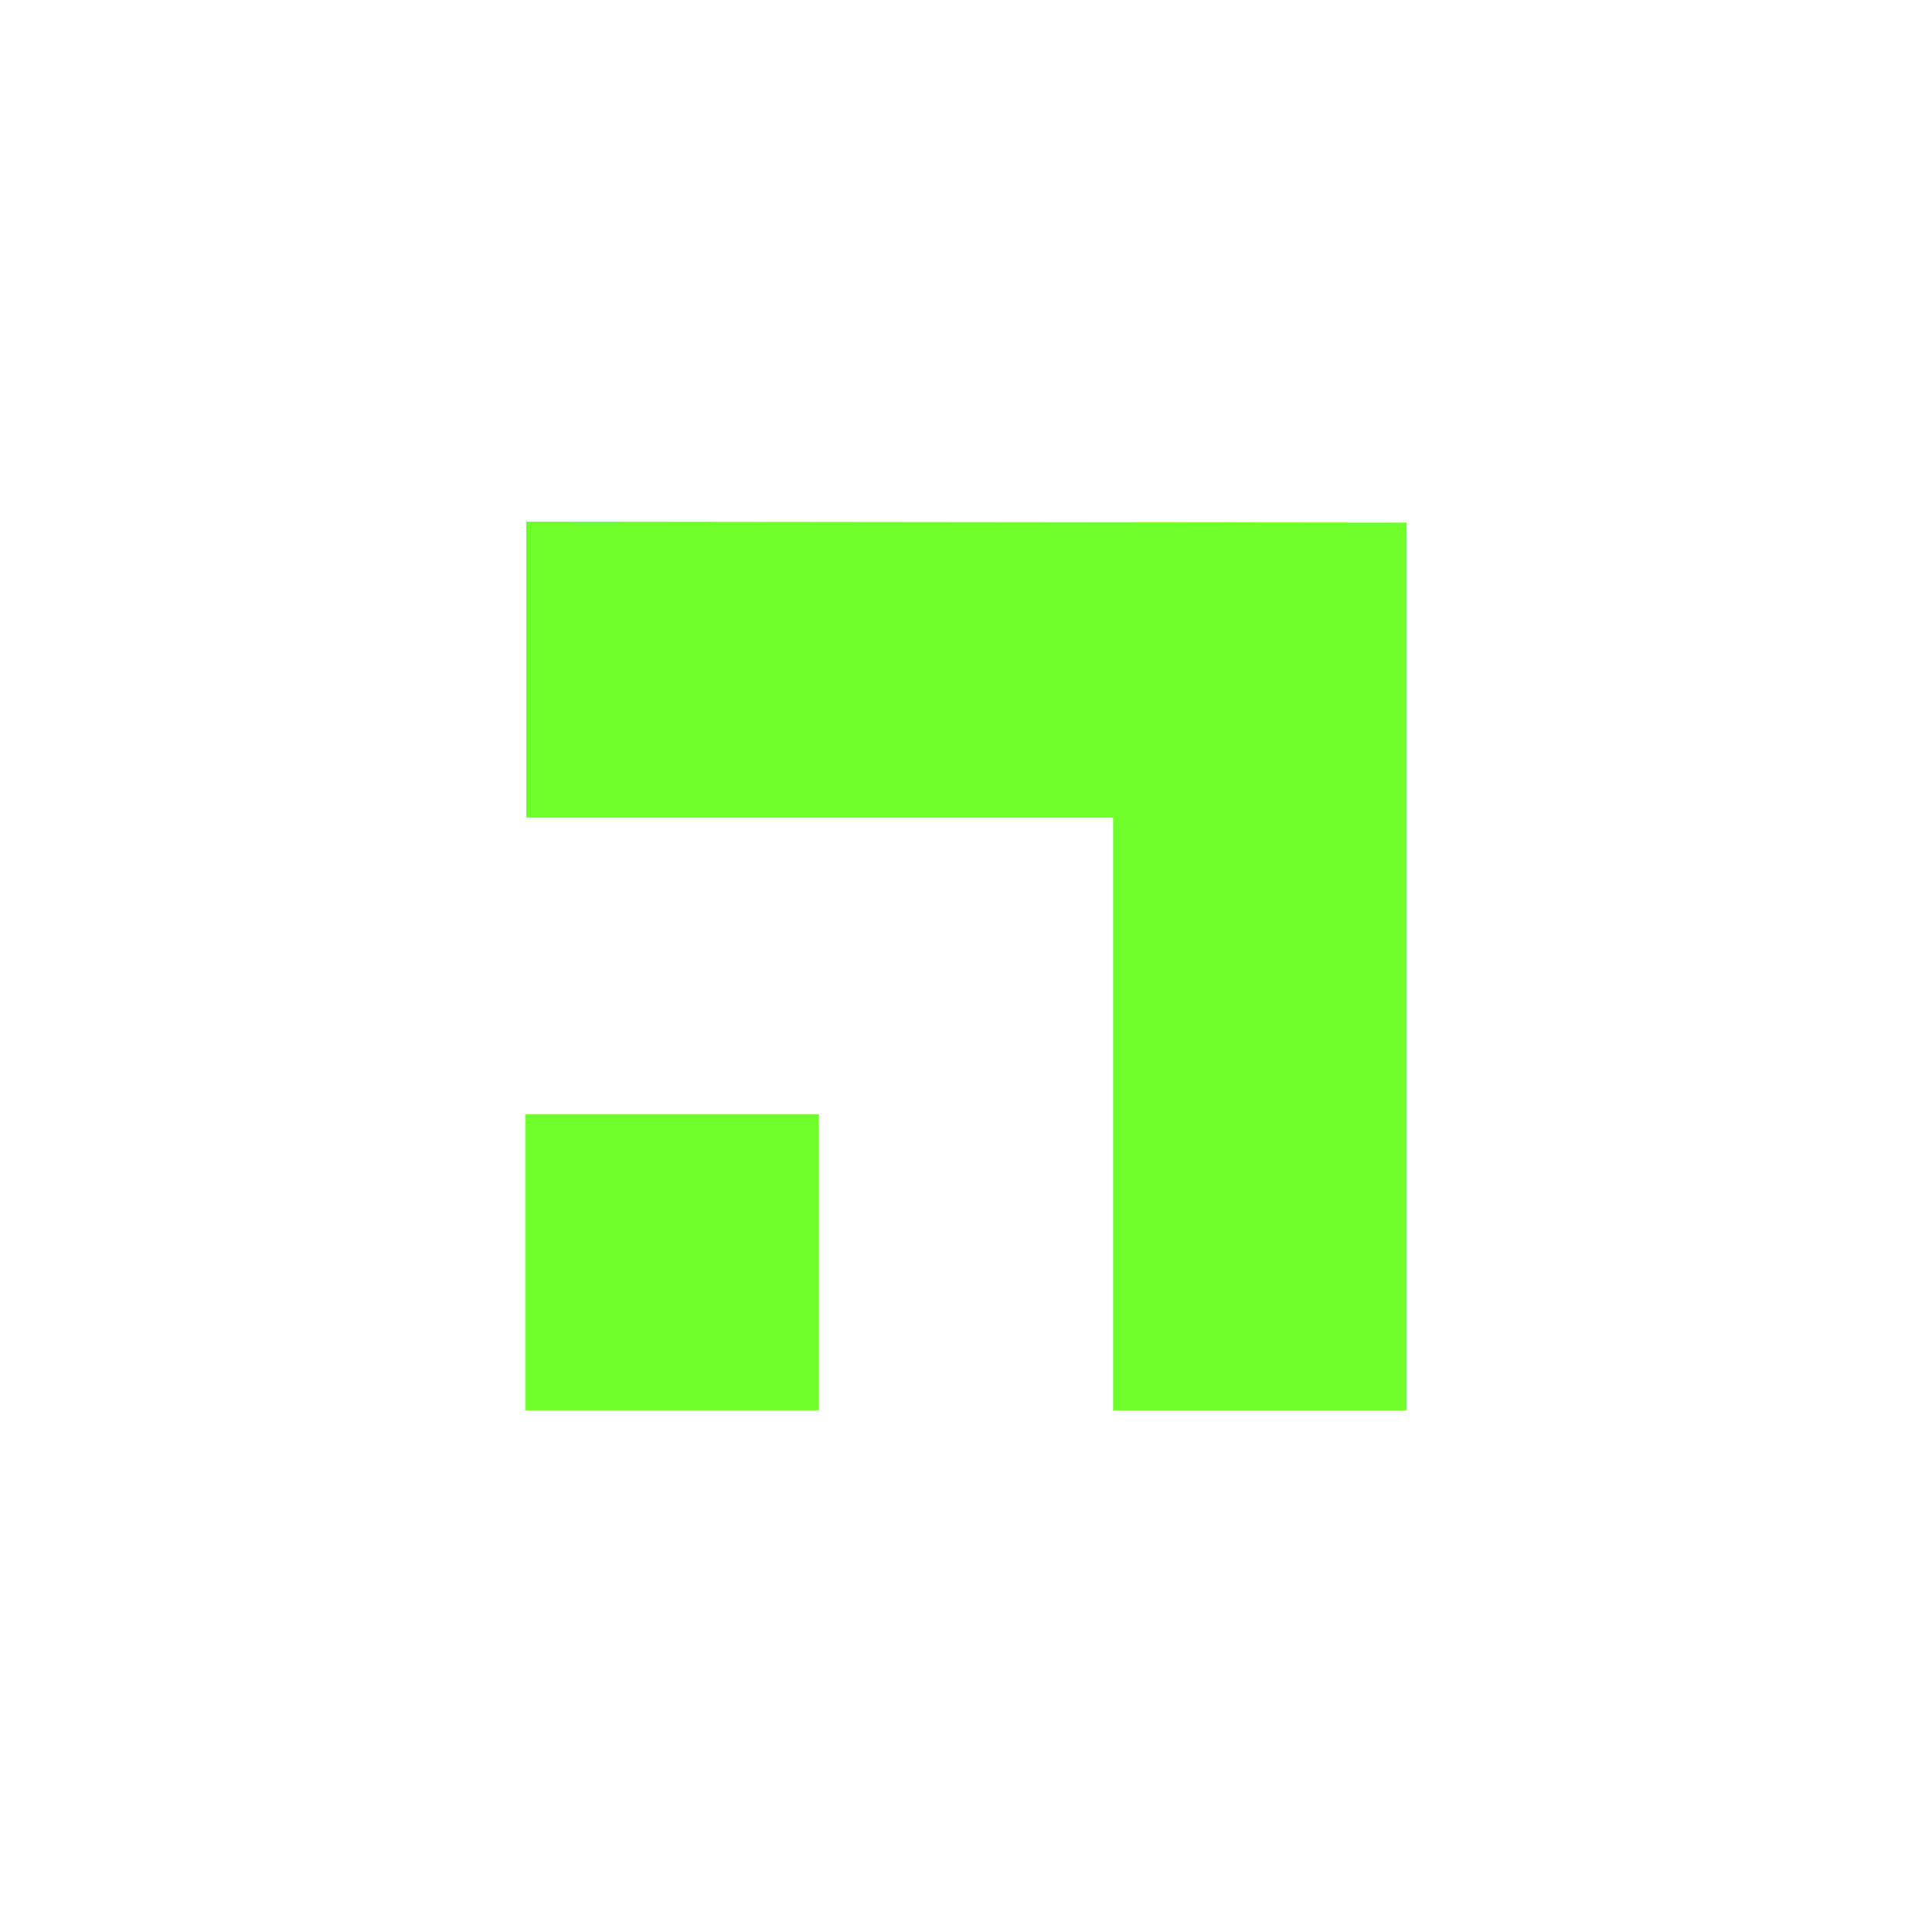 <svg width="100" height="100" viewBox="0 0 100 100" fill="none" xmlns="http://www.w3.org/2000/svg">
<path d="M42.387 57.681H27.194V72.998H42.387V57.681Z" fill="#6EFF29"/>
<path d="M27.241 27V42.317H57.613V73H72.806V27.05L27.241 27Z" fill="#6EFF29"/>
</svg>
